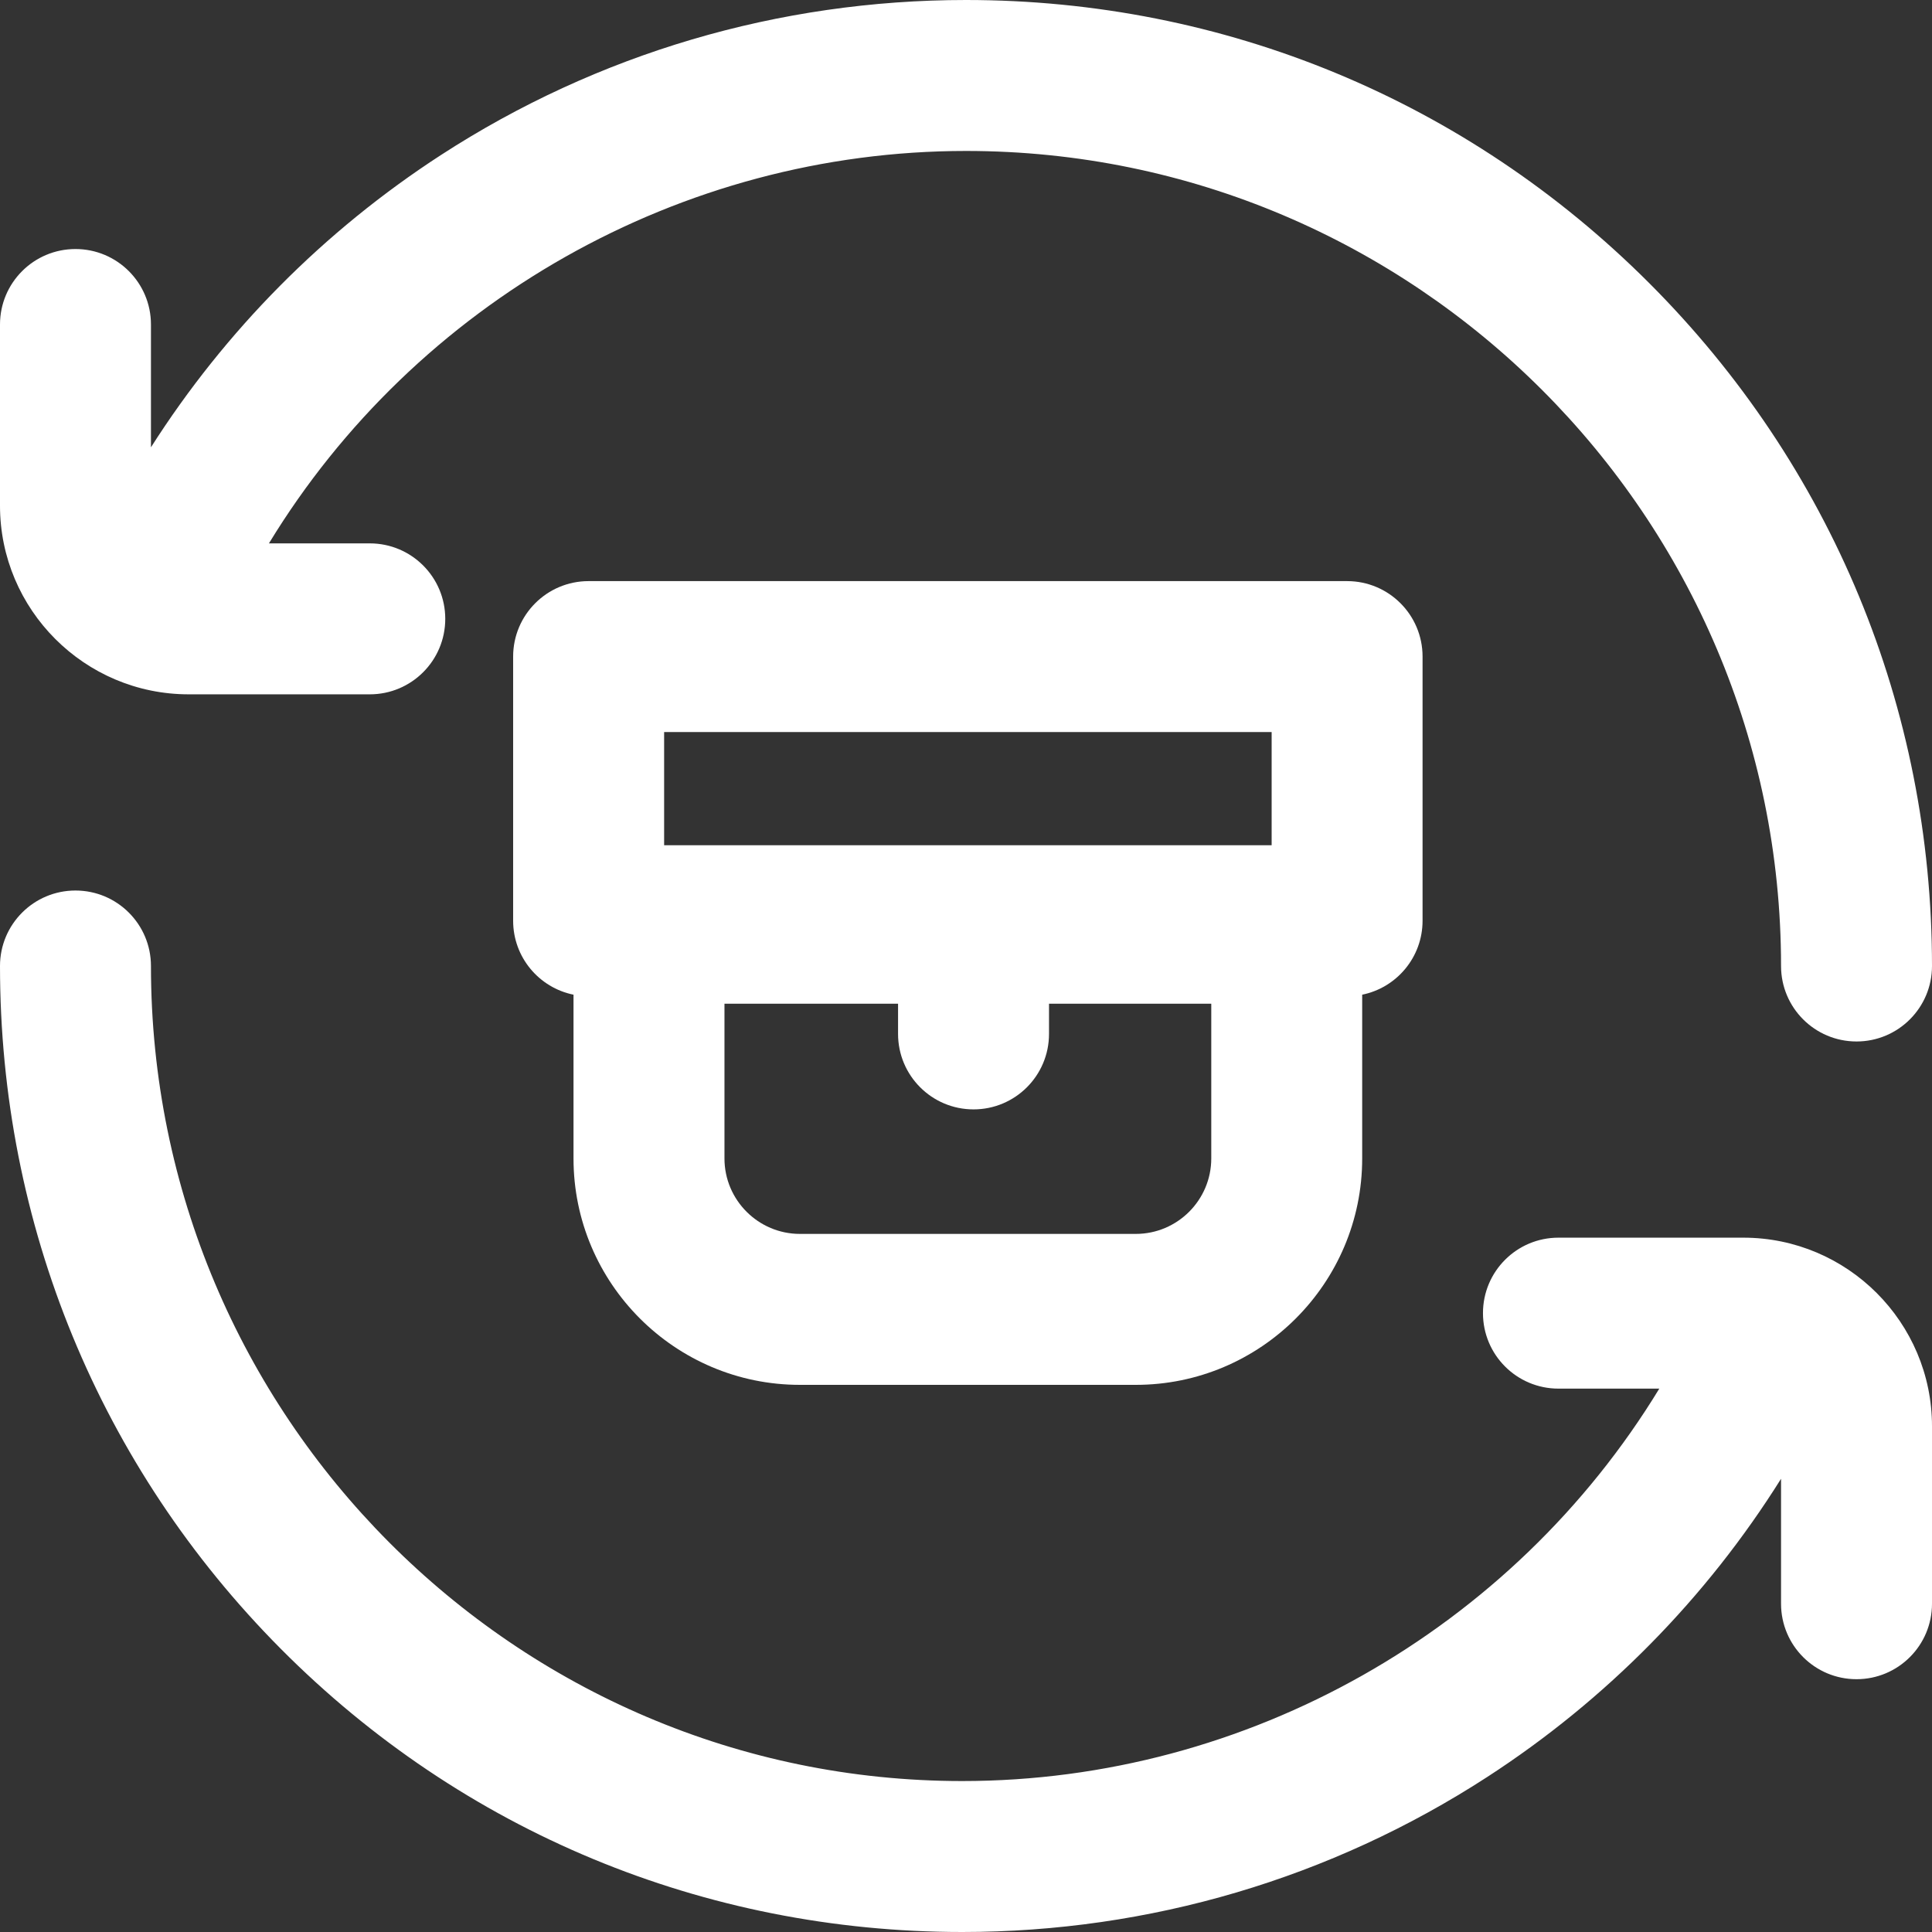 <?xml version="1.0" encoding="UTF-8"?>
<svg id="SVGDoc" width="60" height="60" xmlns="http://www.w3.org/2000/svg" version="1.1" xmlns:xlink="http://www.w3.org/1999/xlink" xmlns:avocode="https://avocode.com/" viewBox="0 0 60 60"><rect x="0" y="0" width="60" height="60" fill="#333333" stroke="none"/><defs></defs><desc>Generated with Avocode.</desc><g><g><title>Group 274</title><g><title>return</title><path d="M60,44.297v5.508c0,1.295 -1.049,2.344 -2.344,2.344c-1.295,0 -2.344,-1.049 -2.344,-2.344v-3.88c-2.319,3.7 -5.425,6.861 -9.122,9.259c-4.856,3.15 -10.495,4.816 -16.307,4.816c-8.009,0 -15.523,-3.122 -21.16,-8.792c-5.625,-5.658 -8.723,-13.19 -8.723,-21.208c0,-1.295 1.049,-2.344 2.344,-2.344c1.295,0 2.344,1.049 2.344,2.344c0,13.957 11.303,25.312 25.195,25.312c8.867,0 17.094,-4.706 21.648,-12.187h-3.132c-1.295,0 -2.344,-1.049 -2.344,-2.344c0,-1.295 1.049,-2.344 2.344,-2.344h5.742c3.231,0 5.859,2.628 5.859,5.859zM0,15.703v-5.625c0,-1.295 1.049,-2.344 2.344,-2.344c1.295,0 2.344,1.049 2.344,2.344v3.813c2.306,-3.62 5.369,-6.717 9.005,-9.076c4.856,-3.15 10.495,-4.815 16.307,-4.815c8.013,0 15.547,3.121 21.213,8.787c5.666,5.666 8.787,13.2 8.787,21.213c0,1.295 -1.049,2.344 -2.344,2.344c-1.295,0 -2.344,-1.049 -2.344,-2.344c0,-13.957 -11.355,-25.312 -25.312,-25.312c-8.867,0 -17.094,4.706 -21.648,12.187h3.132c1.295,0 2.344,1.049 2.344,2.344c0,1.295 -1.049,2.344 -2.344,2.344h-5.625c-3.231,0 -5.859,-2.628 -5.859,-5.859z" fill="#ffffff" fill-opacity="1"></path></g><g><title>return</title><path d="M20.625,22.734h18.867v3.516h-18.867zM35.273,38.32h-10.43c-1.292,0 -2.344,-1.051 -2.344,-2.344v-4.805h5.391v0.938c0,1.295 1.049,2.344 2.344,2.344c1.295,0 2.344,-1.049 2.344,-2.344v-0.938h5.039v4.805c0,1.292 -1.051,2.344 -2.344,2.344zM35.273,43.008c3.877,0 7.031,-3.154 7.031,-7.031v-5.086c1.07,-0.217 1.875,-1.163 1.875,-2.297v-8.203c0,-1.295 -1.049,-2.344 -2.344,-2.344h-23.555c-1.295,0 -2.344,1.049 -2.344,2.344v8.203c0,1.134 0.805,2.08 1.875,2.297v5.086c0,3.877 3.154,7.031 7.031,7.031z" fill="#ffffff" fill-opacity="1"></path></g></g></g></svg>